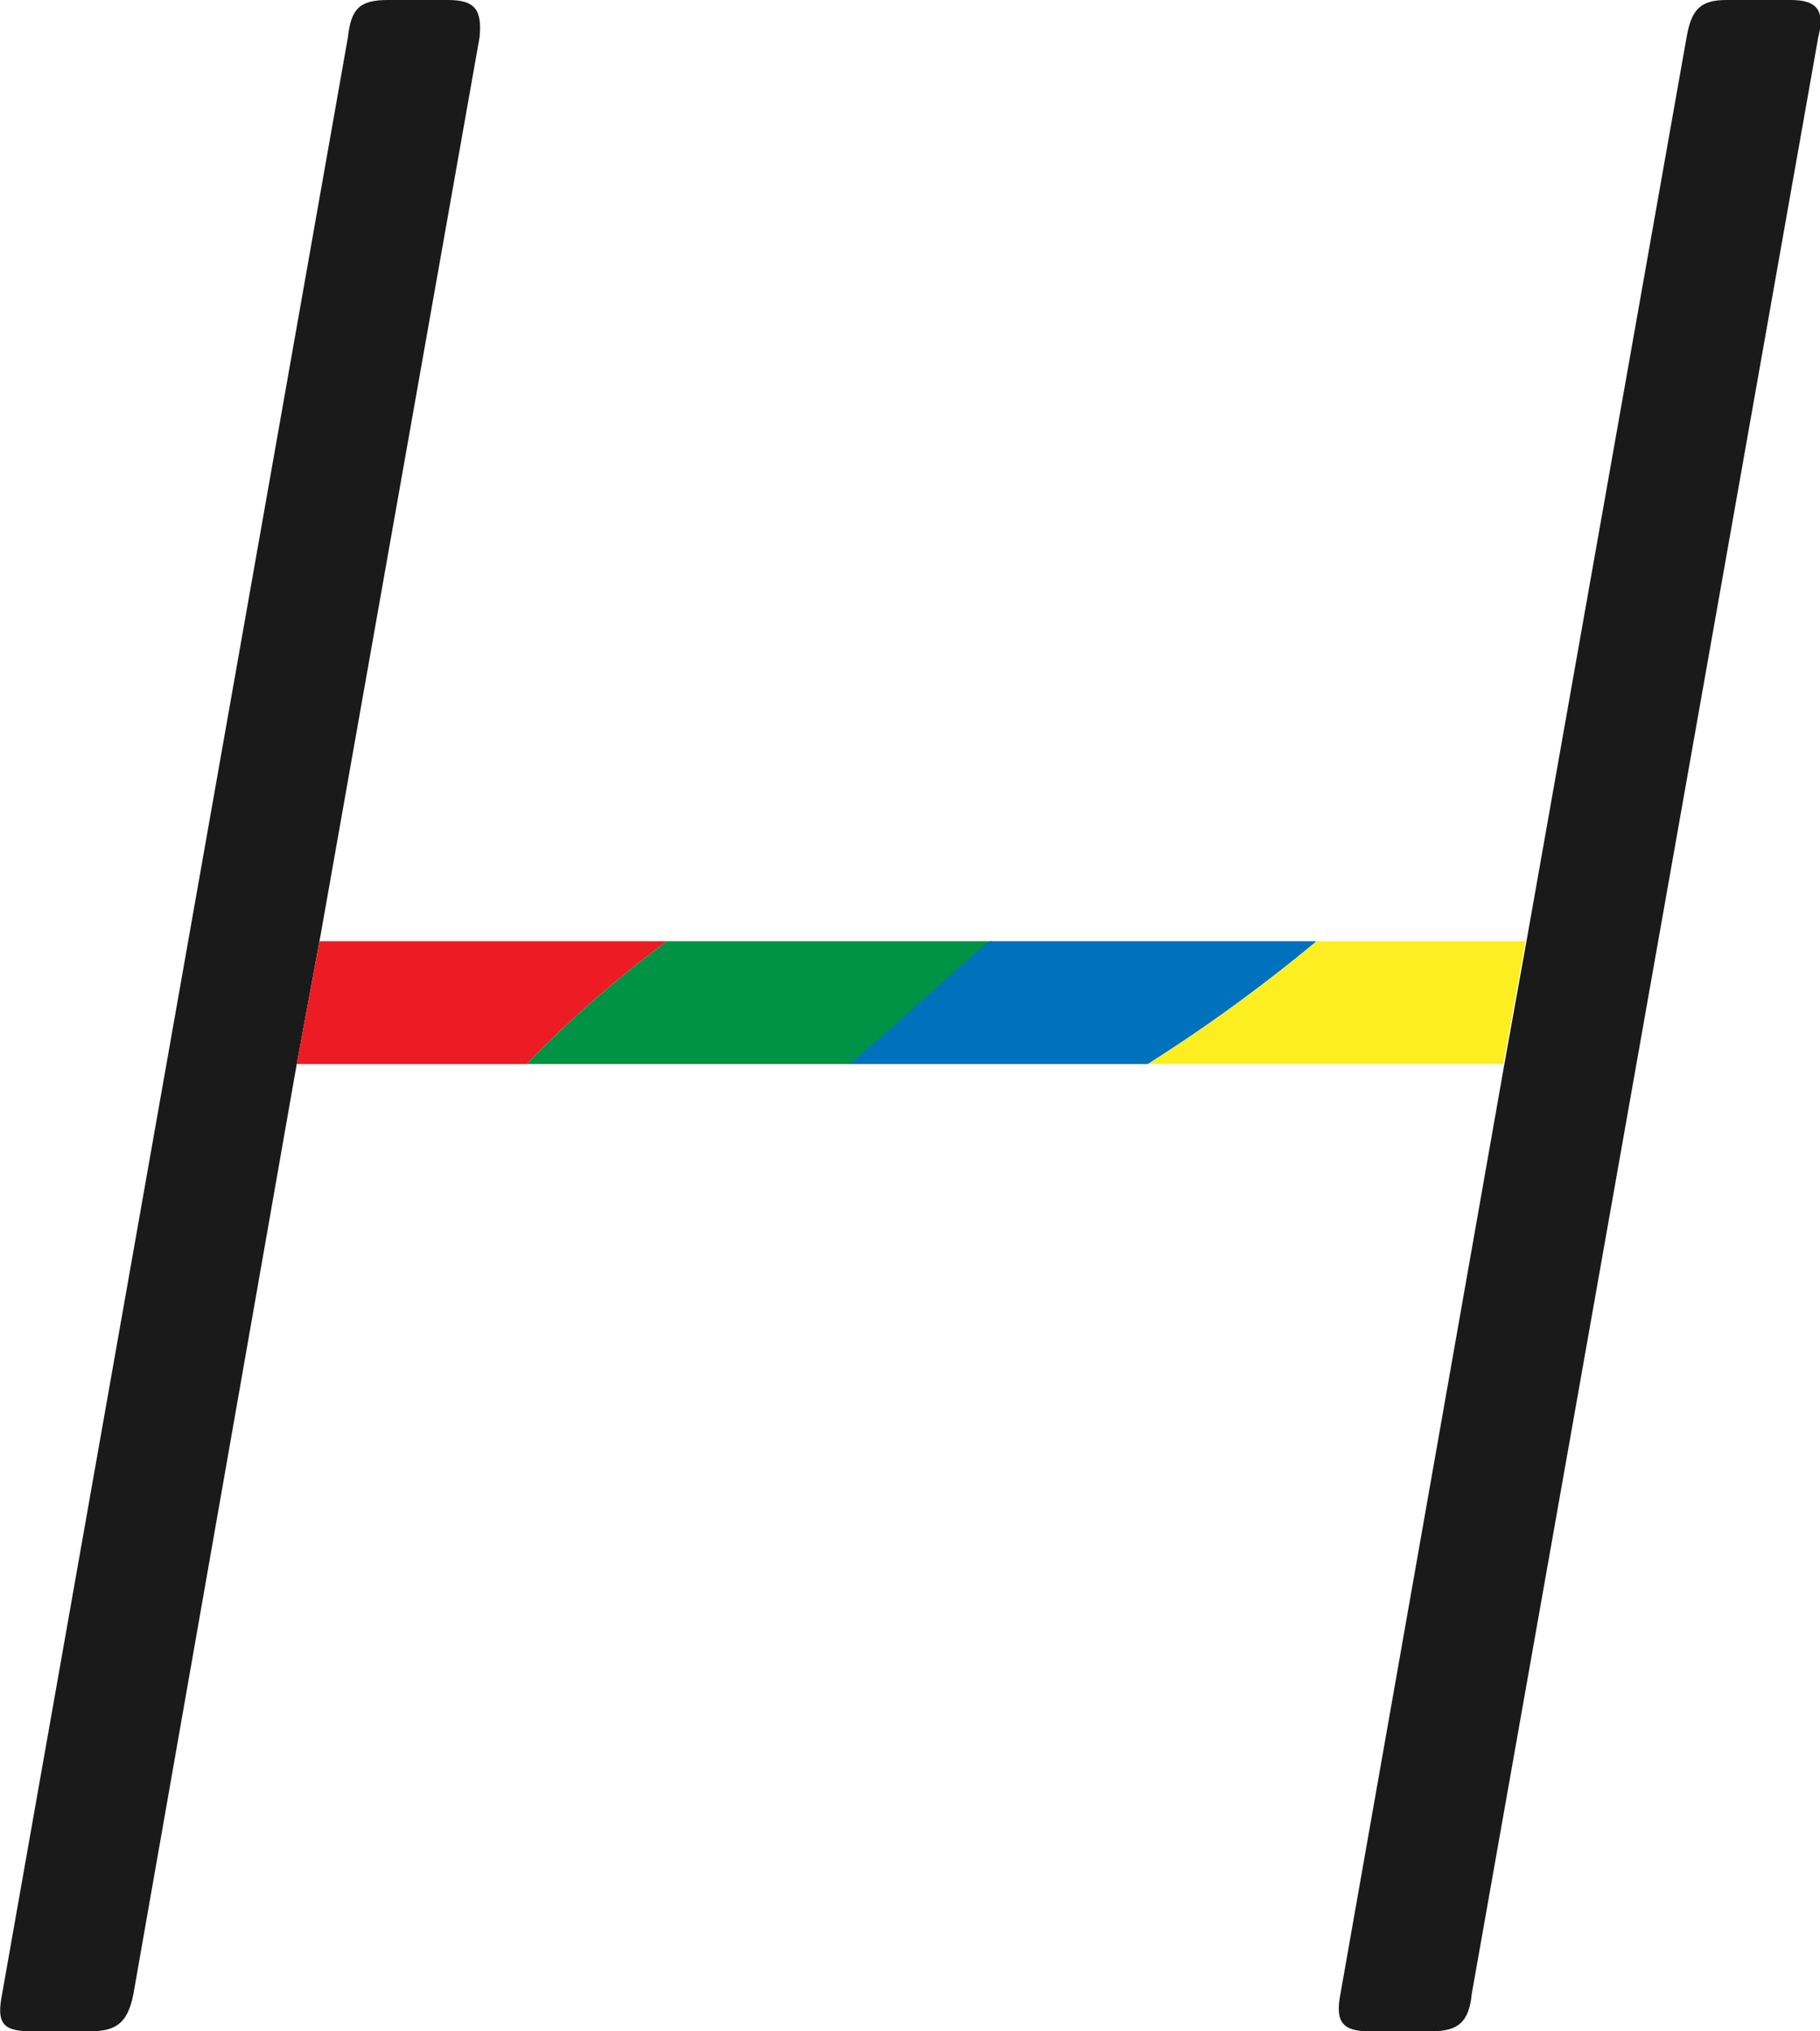 <svg xmlns="http://www.w3.org/2000/svg" viewBox="0 0 51.84 57.84"><title>h26</title><g data-name="&#x56FE;&#x5C42; 2"><g data-name="Layer 1"><path d="M13.66 1.06C13.74.25 13.5 0 12.76 0h-1.71c-.81 0-1.05.25-1.14 1.06L.06 56.78c-.16.81 0 1.06.81 1.06h1.71c.73 0 1.06-.24 1.22-1.06l4.65-26.47.67-3.62zM51 0h-1.82c-.73 0-1 .25-1.14 1.06L43.48 26.8l-.63 3.5-4.67 26.48c-.16.81.08 1.06.81 1.06h1.79c.73 0 1.06-.24 1.14-1.06l9.87-55.72C52 .25 51.71 0 51 0z" fill="#1a1a1a"/><path d="M19 26.8H9.1l-.65 3.5H15a32.29 32.29 0 0 1 4-3.5z" fill="#ed1c24"/><path d="M19 26.8a32.29 32.29 0 0 0-4 3.5h9.24c1.34-1.12 2.62-2.36 4-3.5z" fill="#009245"/><path d="M28.19 26.8c-1.36 1.14-2.64 2.38-4 3.5h8.5a45.89 45.89 0 0 0 4.81-3.5z" fill="#0071bc"/><path d="M43.45 26.8h-5.94a45.89 45.89 0 0 1-4.81 3.5h10.12z" fill="#fcee21"/></g></g></svg>